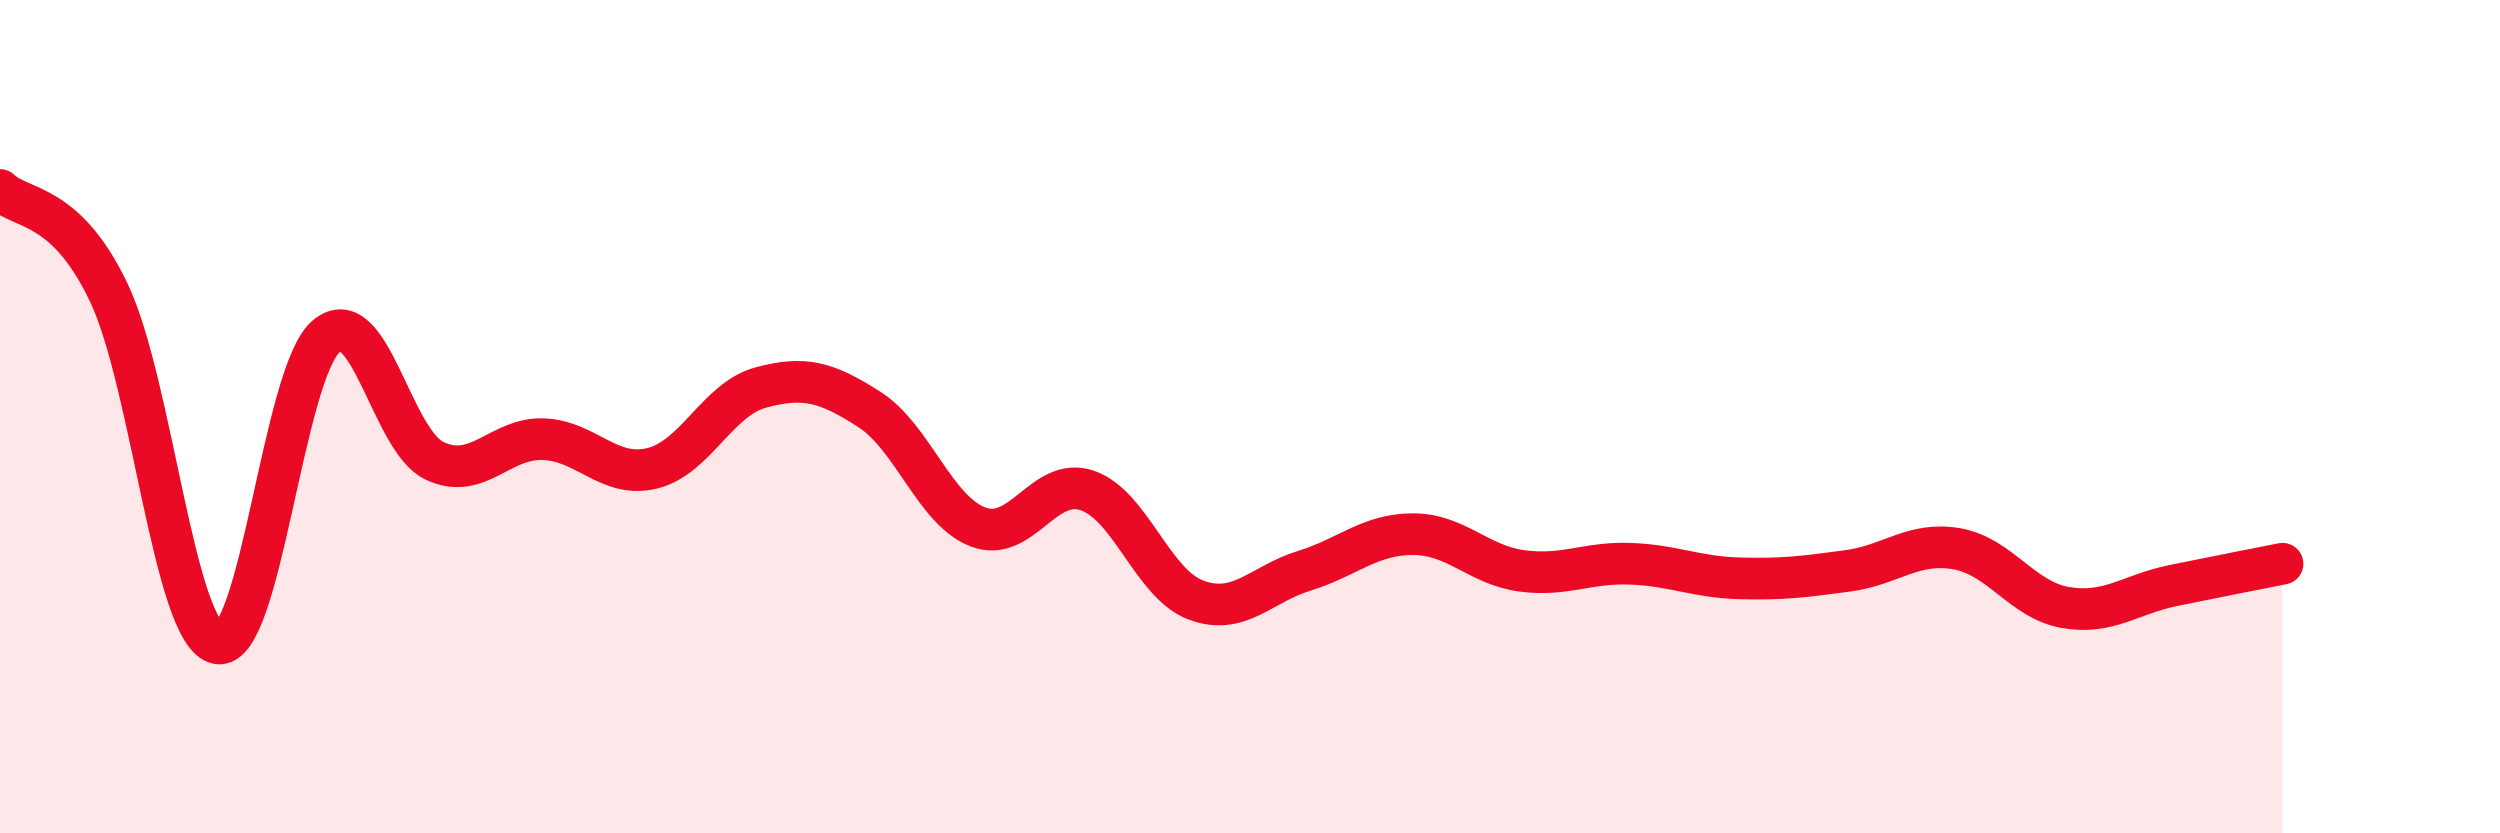 
    <svg width="60" height="20" viewBox="0 0 60 20" xmlns="http://www.w3.org/2000/svg">
      <path
        d="M 0,4.56 C 0.52,5.05 1.57,4.84 2.61,7.02 C 3.65,9.2 4.18,15.23 5.22,15.44 C 6.26,15.65 6.79,8.95 7.83,8.07 C 8.87,7.19 9.39,10.57 10.43,11.06 C 11.47,11.55 12,10.5 13.04,10.54 C 14.08,10.58 14.61,11.49 15.65,11.24 C 16.69,10.99 17.22,9.58 18.26,9.3 C 19.3,9.02 19.83,9.16 20.87,9.83 C 21.91,10.5 22.44,12.26 23.48,12.65 C 24.52,13.04 25.05,11.42 26.09,11.77 C 27.13,12.12 27.66,14.01 28.7,14.4 C 29.74,14.79 30.26,14.02 31.3,13.7 C 32.34,13.38 32.87,12.82 33.91,12.82 C 34.95,12.82 35.48,13.56 36.52,13.7 C 37.56,13.84 38.09,13.49 39.13,13.53 C 40.17,13.57 40.7,13.85 41.74,13.88 C 42.78,13.91 43.31,13.84 44.35,13.7 C 45.39,13.56 45.92,12.99 46.96,13.17 C 48,13.35 48.53,14.4 49.57,14.58 C 50.61,14.76 51.13,14.26 52.17,14.05 C 53.21,13.84 54.26,13.63 54.78,13.53L54.78 20L0 20Z"
        fill="#EB0A25"
        opacity="0.1"
        stroke-linecap="round"
        stroke-linejoin="round"
      />
      <path
        d="M 0,4.56 C 0.52,5.05 1.57,4.84 2.61,7.02 C 3.65,9.2 4.18,15.23 5.22,15.44 C 6.26,15.65 6.79,8.95 7.83,8.07 C 8.87,7.19 9.39,10.57 10.43,11.06 C 11.47,11.55 12,10.5 13.04,10.54 C 14.08,10.58 14.61,11.49 15.65,11.24 C 16.69,10.99 17.22,9.58 18.26,9.3 C 19.3,9.02 19.83,9.16 20.87,9.83 C 21.91,10.5 22.44,12.26 23.48,12.65 C 24.52,13.04 25.05,11.42 26.09,11.77 C 27.13,12.12 27.66,14.01 28.7,14.4 C 29.74,14.79 30.26,14.02 31.3,13.7 C 32.34,13.38 32.87,12.82 33.91,12.82 C 34.95,12.82 35.48,13.56 36.52,13.7 C 37.56,13.84 38.09,13.49 39.13,13.53 C 40.17,13.57 40.7,13.85 41.74,13.88 C 42.78,13.91 43.31,13.84 44.35,13.7 C 45.39,13.56 45.92,12.99 46.96,13.17 C 48,13.35 48.53,14.4 49.57,14.58 C 50.61,14.76 51.13,14.26 52.17,14.05 C 53.21,13.84 54.26,13.63 54.78,13.53"
        stroke="#EB0A25"
        stroke-width="1"
        fill="none"
        stroke-linecap="round"
        stroke-linejoin="round"
      />
    </svg>
  